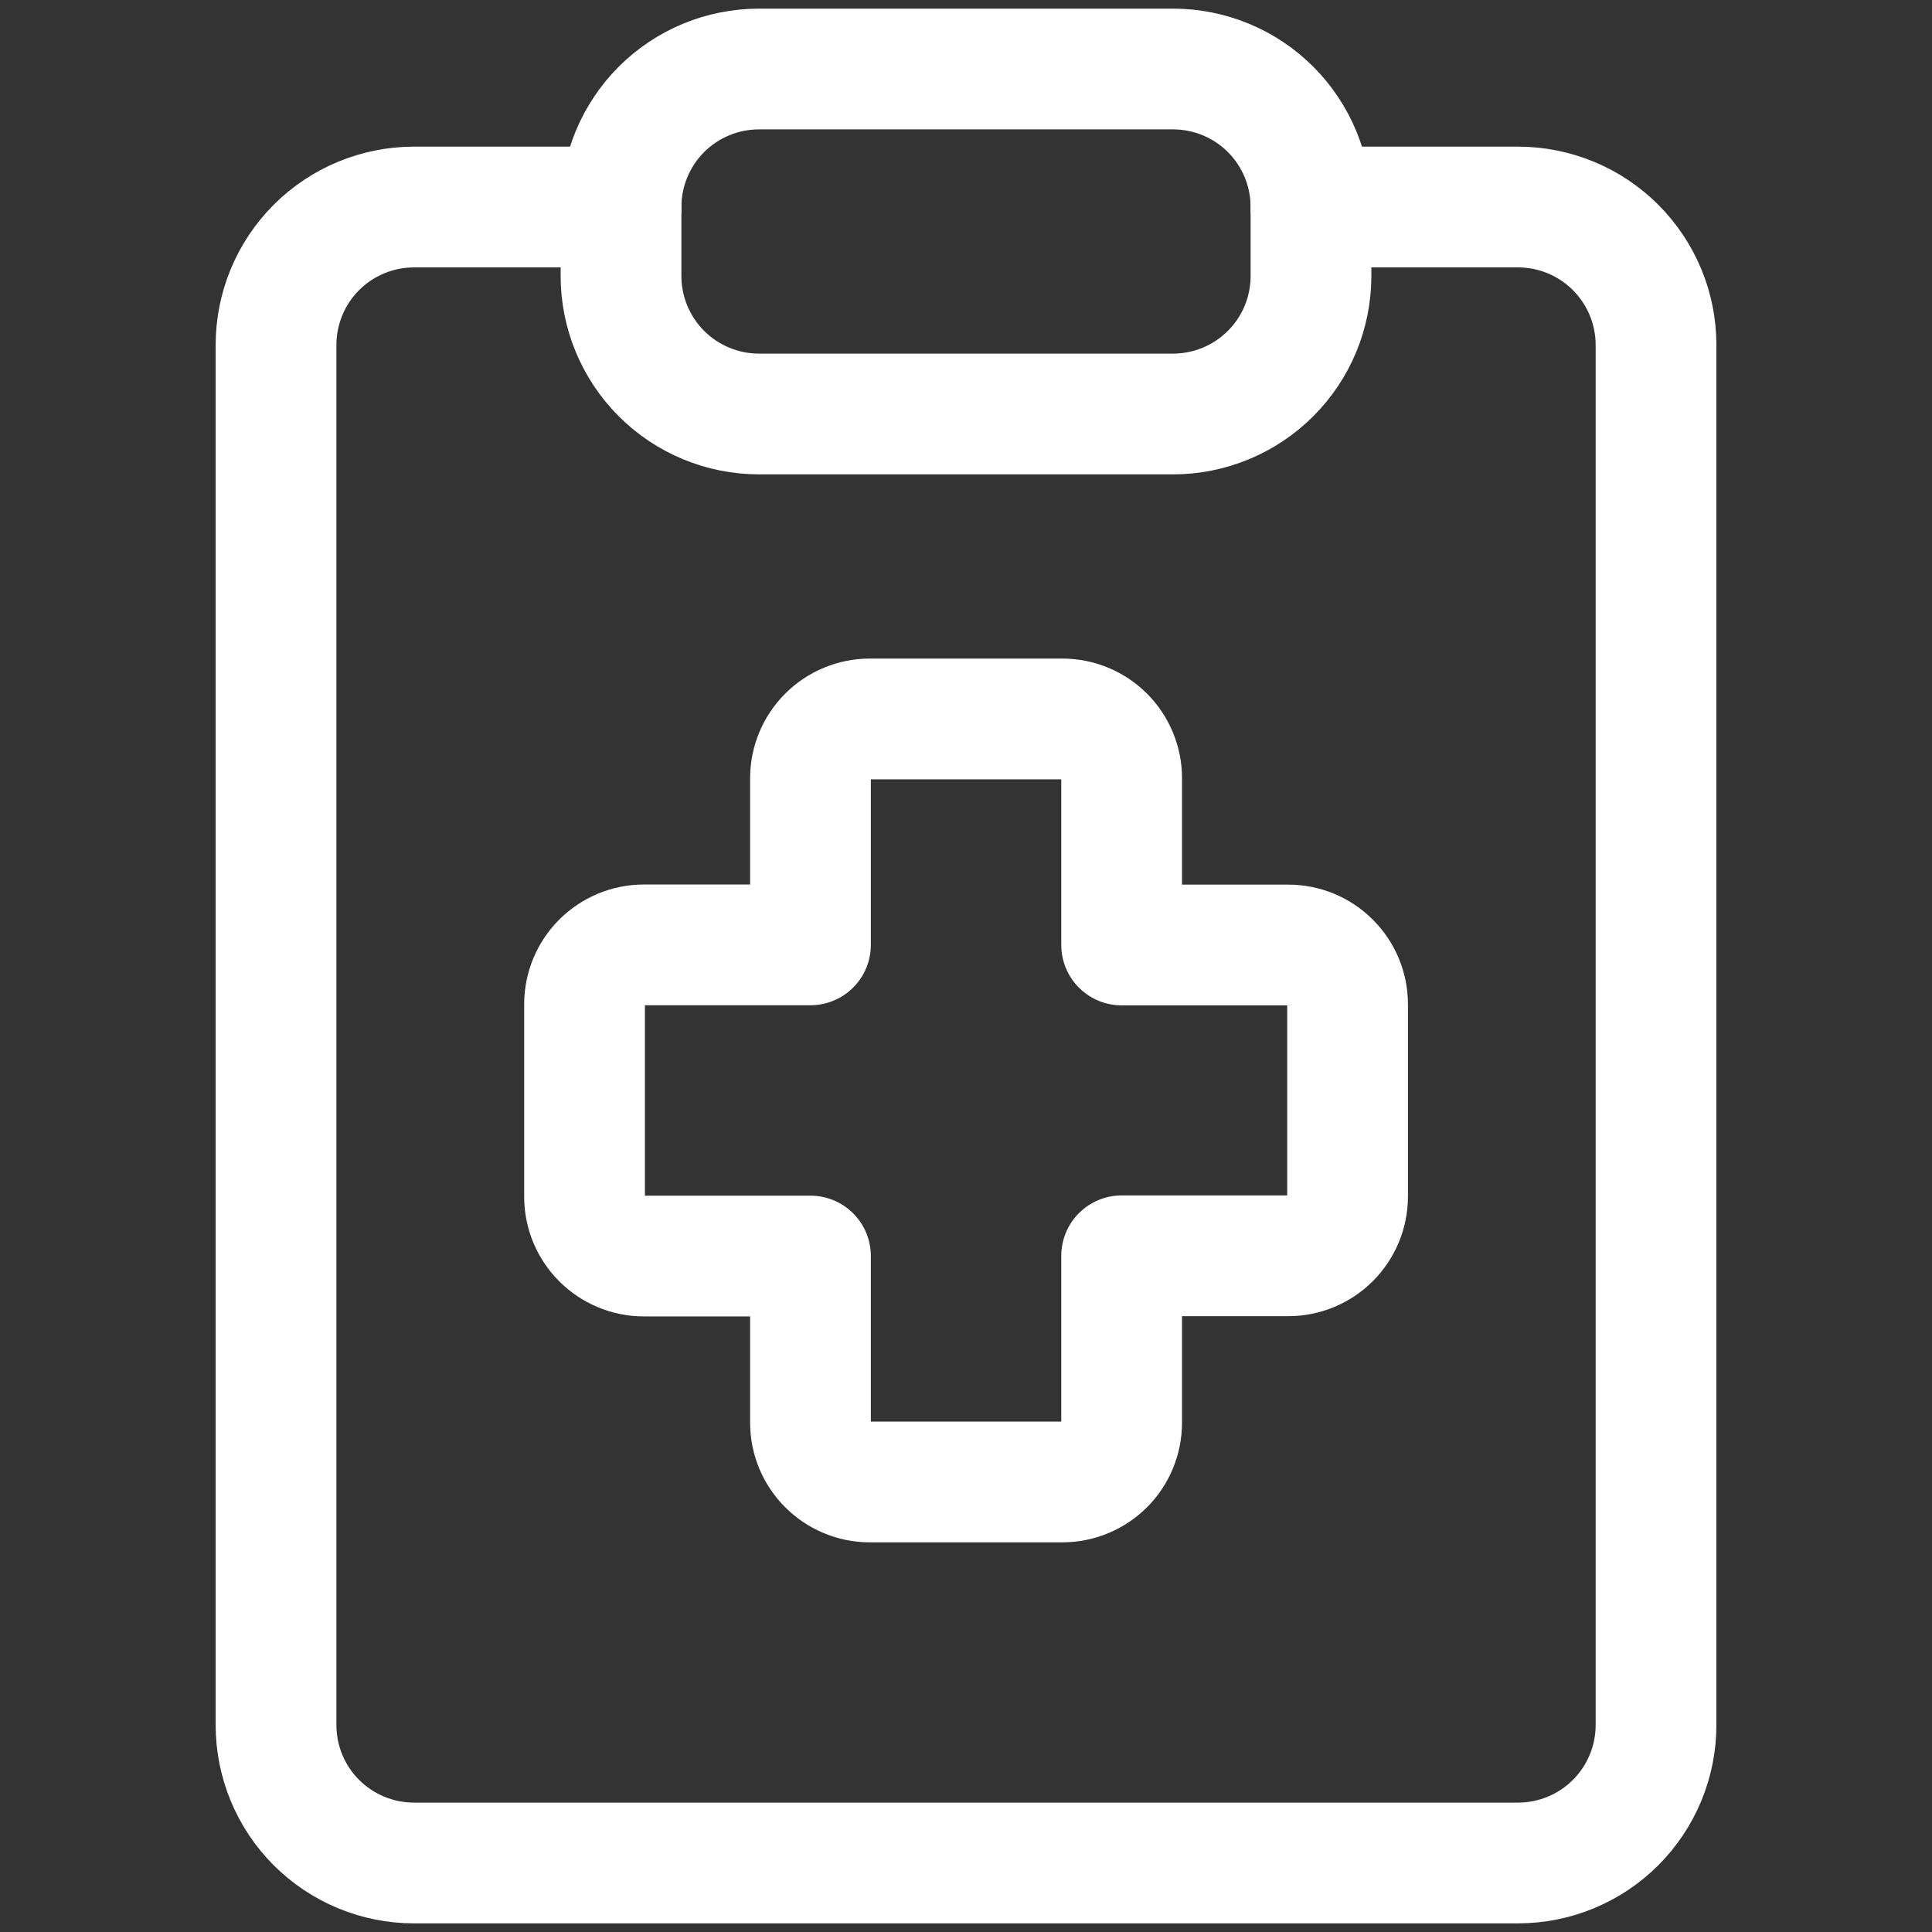 <?xml version="1.0" encoding="UTF-8"?>
<svg xmlns="http://www.w3.org/2000/svg" width="32" height="32" viewBox="0 0 32 32" fill="none">
  <rect x="0" y="0" width="32" height="32" fill="#333333" stroke="none"/>
  <path d="M21.714 3.429H25.143C25.749 3.429 26.331 3.67 26.759 4.098C27.188 4.527 27.429 5.108 27.429 5.714V28.572C27.429 29.178 27.188 29.759 26.759 30.188C26.331 30.616 25.749 30.857 25.143 30.857H6.857C6.251 30.857 5.67 30.616 5.241 30.188C4.812 29.759 4.572 29.178 4.572 28.572V5.714C4.572 5.108 4.812 4.527 5.241 4.098C5.67 3.67 6.251 3.429 6.857 3.429H10.286" stroke="white" stroke-width="2" stroke-linecap="round" stroke-linejoin="round"></path>
  <path d="M19.429 1.143H12.572C11.965 1.143 11.384 1.383 10.955 1.812C10.527 2.241 10.286 2.822 10.286 3.428V4.571C10.286 5.177 10.527 5.759 10.955 6.187C11.384 6.616 11.965 6.857 12.572 6.857H19.429C20.035 6.857 20.616 6.616 21.045 6.187C21.474 5.759 21.714 5.177 21.714 4.571V3.428C21.714 2.822 21.474 2.241 21.045 1.812C20.616 1.383 20.035 1.143 19.429 1.143ZM14.407 11.908C14.146 11.908 13.896 12.012 13.712 12.196C13.528 12.38 13.424 12.63 13.424 12.891V15.65H10.665C10.405 15.65 10.155 15.754 9.97 15.938C9.786 16.122 9.682 16.372 9.682 16.633V19.821C9.682 20.363 10.123 20.804 10.665 20.804H13.424V23.563C13.424 24.105 13.865 24.546 14.407 24.546H17.596C17.856 24.546 18.106 24.442 18.291 24.258C18.475 24.074 18.578 23.824 18.578 23.563V20.8H21.337C21.598 20.8 21.848 20.696 22.032 20.512C22.216 20.328 22.32 20.078 22.32 19.817V16.633C22.32 16.373 22.216 16.123 22.031 15.939C21.847 15.755 21.598 15.652 21.337 15.652H18.578V12.889C18.578 12.629 18.474 12.379 18.29 12.195C18.105 12.011 17.856 11.908 17.596 11.908H14.407Z" stroke="white" stroke-width="2" stroke-linecap="round" stroke-linejoin="round"></path>
</svg>
